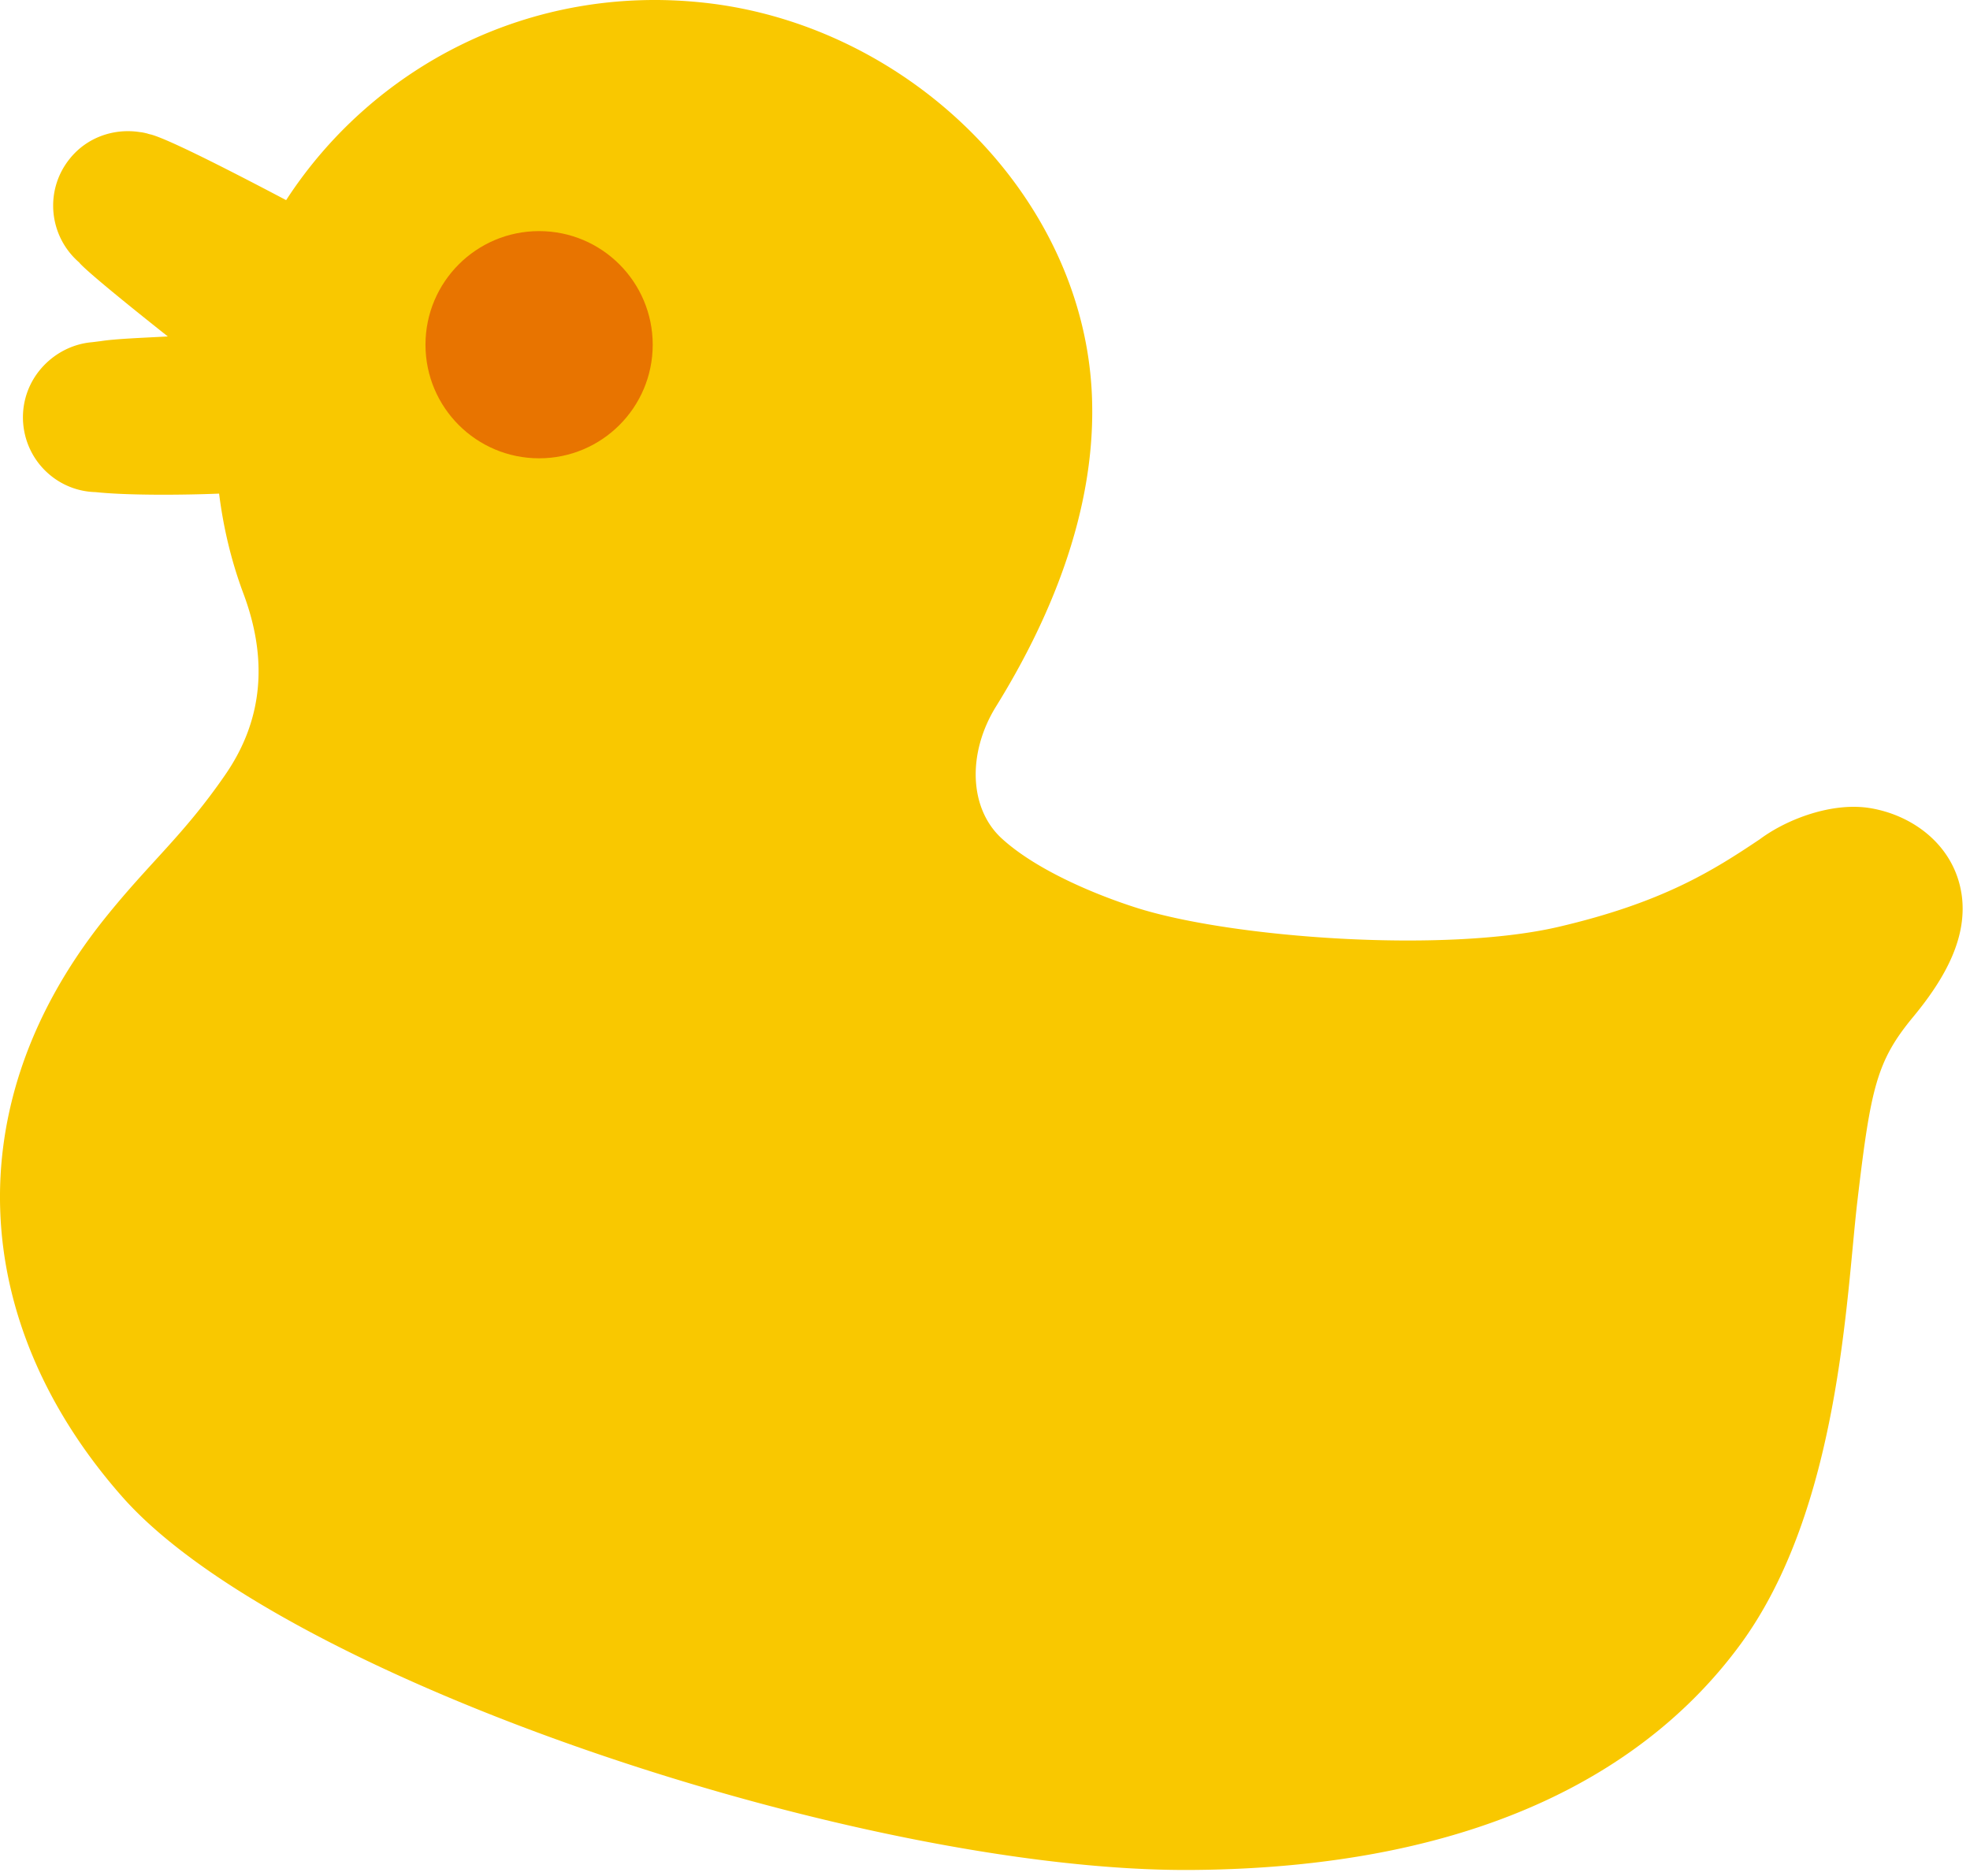 <svg width="252" height="240" fill="none" xmlns="http://www.w3.org/2000/svg"><path d="M250.905 114.293c-.936-5.958-5.933-9.897-11.53-10.882-4.877-.865-10.762 1.345-14.27 3.964-6.053 4.059-12.467 8.095-25.703 11.194-14.582 3.411-41.823 1.441-54.002-2.426-5.43-1.73-12.9-4.877-17.273-8.888-4.179-3.844-4.396-10.93-.72-16.864 6.366-10.282 13.02-24.72 12.251-40.19C138.385 24.81 116.116 3.215 90.148.356 67.784-2.119 47.677 8.547 36.603 25.603c-5.886-3.1-14.966-7.808-17.345-8.408-.048 0-.072 0-.096-.024a1.772 1.772 0 0 1-.336-.096c-.312-.072-.6-.144-.889-.168-3.267-.529-6.75.6-8.984 3.363-3.291 4.035-2.739 9.92 1.177 13.308.024.024.048.072.096.12 1.153 1.25 6.39 5.501 11.242 9.345-3.555.192-6.774.312-8.575.6-.433.048-.745.096-1.202.145-2.57.24-5.044 1.561-6.75 3.747-3.243 4.18-2.474 10.21 1.73 13.453a9.471 9.471 0 0 0 5.549 1.97c4.06.432 11.098.384 15.807.192.552 4.42 1.585 8.696 3.098 12.755 3.075 8.192 2.667 16-2.306 23.206-5.429 7.879-9.633 11.146-15.542 18.545-19.05 23.95-17.008 51.84 2.33 73.797 20.611 23.445 94.936 48.068 136.807 47.78 38.099-.264 59.071-13.693 70.193-28.827 12.756-17.368 13.549-44.537 14.99-56.764 1.706-14.51 2.474-17.897 7.111-23.518 4.204-5.069 7.062-10.354 6.197-15.855v.024Z" fill="#F9C800"/><path d="M68.96 58.633c8.027 0 14.534-6.506 14.534-14.533S76.987 29.566 68.96 29.566c-8.026 0-14.533 6.507-14.533 14.534 0 8.027 6.507 14.533 14.533 14.533Z" fill="#E87400"/></svg>